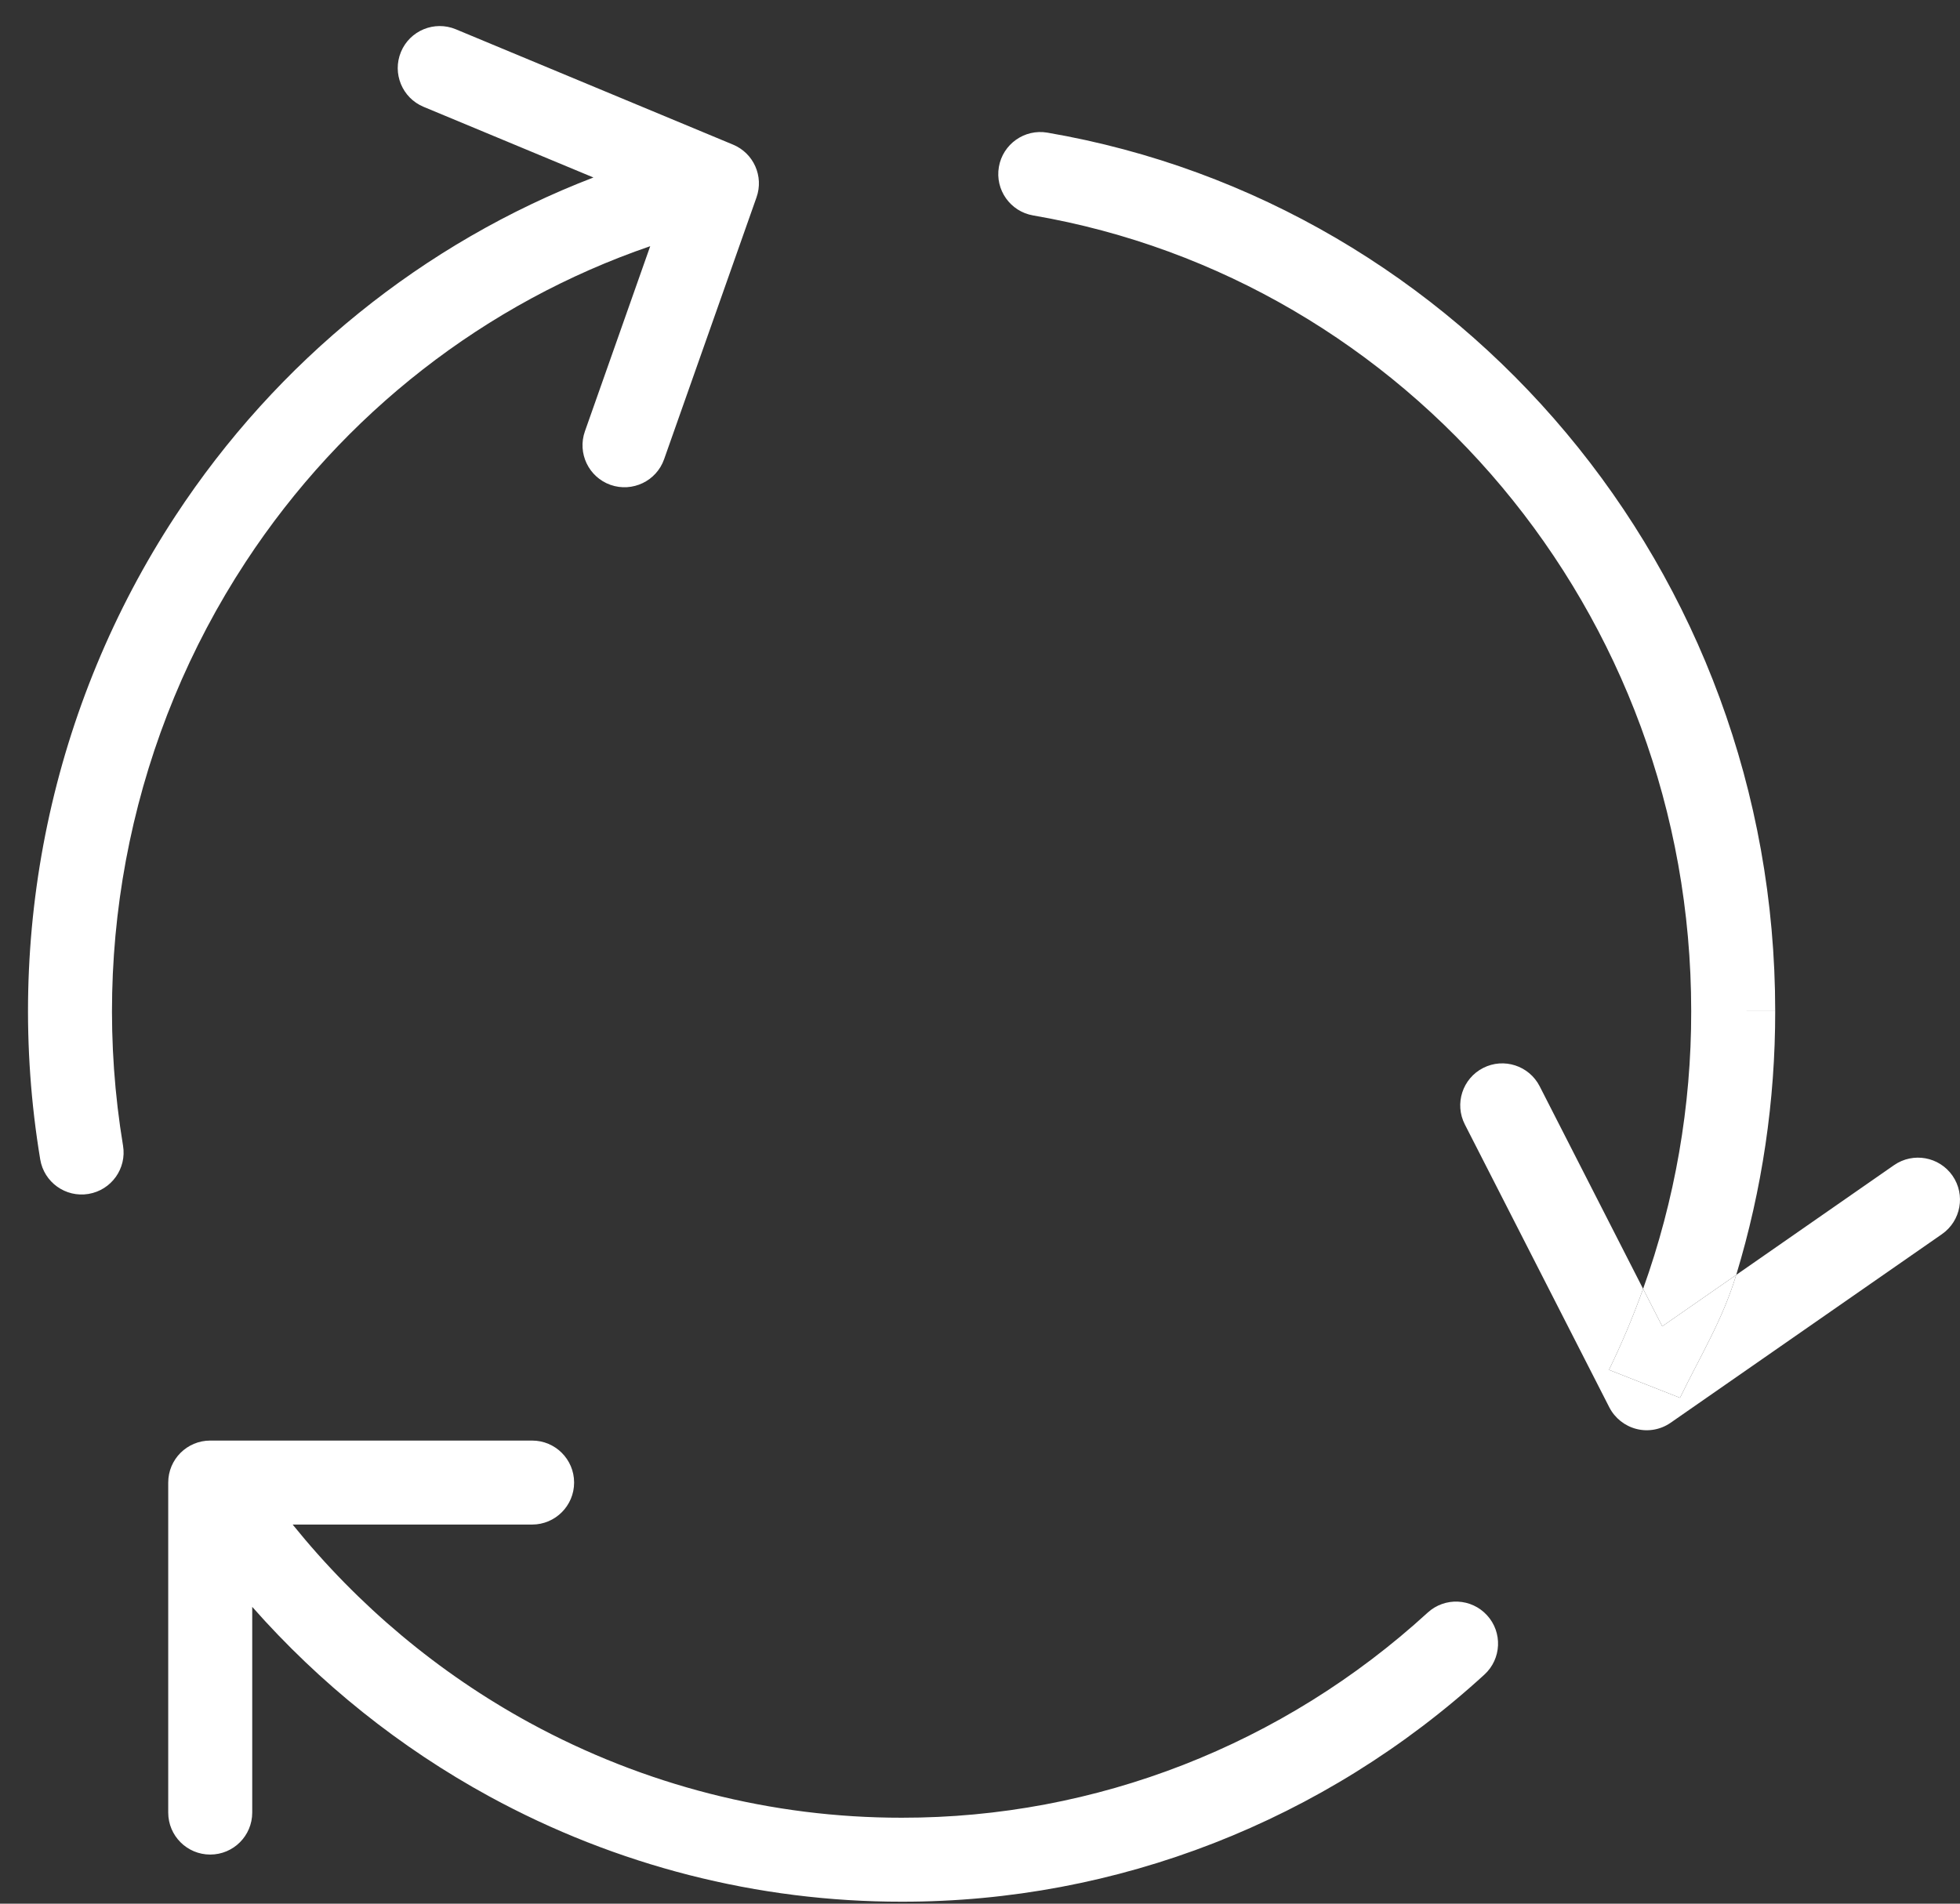 <svg width="35" height="34" viewBox="0 0 35 34" fill="none" xmlns="http://www.w3.org/2000/svg">
<rect x="0" y="0" width="35" height="34" fill="#333333" stroke="none"/>
<path fill-rule="evenodd" clip-rule="evenodd" d="M7.16 0.927C7.319 0.545 7.758 0.364 8.14 0.523L13.09 2.583C13.458 2.736 13.642 3.149 13.509 3.525L11.859 8.202C11.722 8.592 11.293 8.797 10.902 8.66C10.512 8.522 10.307 8.093 10.445 7.703L11.611 4.397C8.674 5.405 6.127 7.381 4.386 10.038C2.38 13.098 1.596 16.828 2.197 20.462C2.265 20.87 1.989 21.256 1.58 21.324C1.171 21.392 0.785 21.115 0.718 20.706C0.055 16.704 0.918 12.593 3.131 9.216C4.949 6.443 7.565 4.336 10.597 3.17L7.564 1.908C7.182 1.749 7.001 1.31 7.16 0.927ZM17.837 2.982C17.907 2.574 18.295 2.299 18.703 2.369C26.091 3.636 31.7 10.186 31.7 18.058H30.951L31.7 18.057L31.7 18.058C31.702 19.66 31.466 21.248 31.004 22.77L29.683 23.688L29.341 23.019C29.91 21.434 30.203 19.755 30.2 18.059V18.058C30.2 10.906 25.108 4.989 18.45 3.848C18.041 3.778 17.767 3.39 17.837 2.982ZM30 24.965C30.37 24.205 30.759 23.576 31.004 22.77L33.822 20.81C34.162 20.574 34.629 20.658 34.866 20.998C35.102 21.338 35.018 21.805 34.678 22.042L29.834 25.41C29.656 25.534 29.434 25.575 29.224 25.522C29.014 25.469 28.837 25.328 28.738 25.136L26.158 20.083C25.969 19.714 26.116 19.262 26.485 19.074C26.853 18.886 27.305 19.032 27.494 19.401L29.341 23.019C29.165 23.511 28.961 23.994 28.732 24.466L30 24.965ZM3.004 26.479C3.004 26.064 3.34 25.729 3.754 25.729H9.502C9.916 25.729 10.252 26.064 10.252 26.479C10.252 26.893 9.916 27.229 9.502 27.229H5.226C6.395 28.677 7.832 29.882 9.459 30.77C11.504 31.885 13.785 32.467 16.101 32.465H16.102C19.566 32.47 22.912 31.166 25.494 28.802C25.8 28.522 26.274 28.543 26.554 28.849C26.834 29.154 26.813 29.629 26.507 29.909C23.65 32.524 19.944 33.97 16.101 33.965C13.533 33.967 11.005 33.321 8.741 32.086C7.141 31.213 5.709 30.065 4.504 28.699V32.373C4.504 32.788 4.168 33.123 3.754 33.123C3.34 33.123 3.004 32.788 3.004 32.373V26.479Z" fill="white"/>
<path d="M31.004 22.77L29.683 23.688L29.341 23.019C29.165 23.511 28.961 23.994 28.732 24.466L30 24.965C30.37 24.205 30.759 23.576 31.004 22.77Z" fill="white"/>
</svg>
